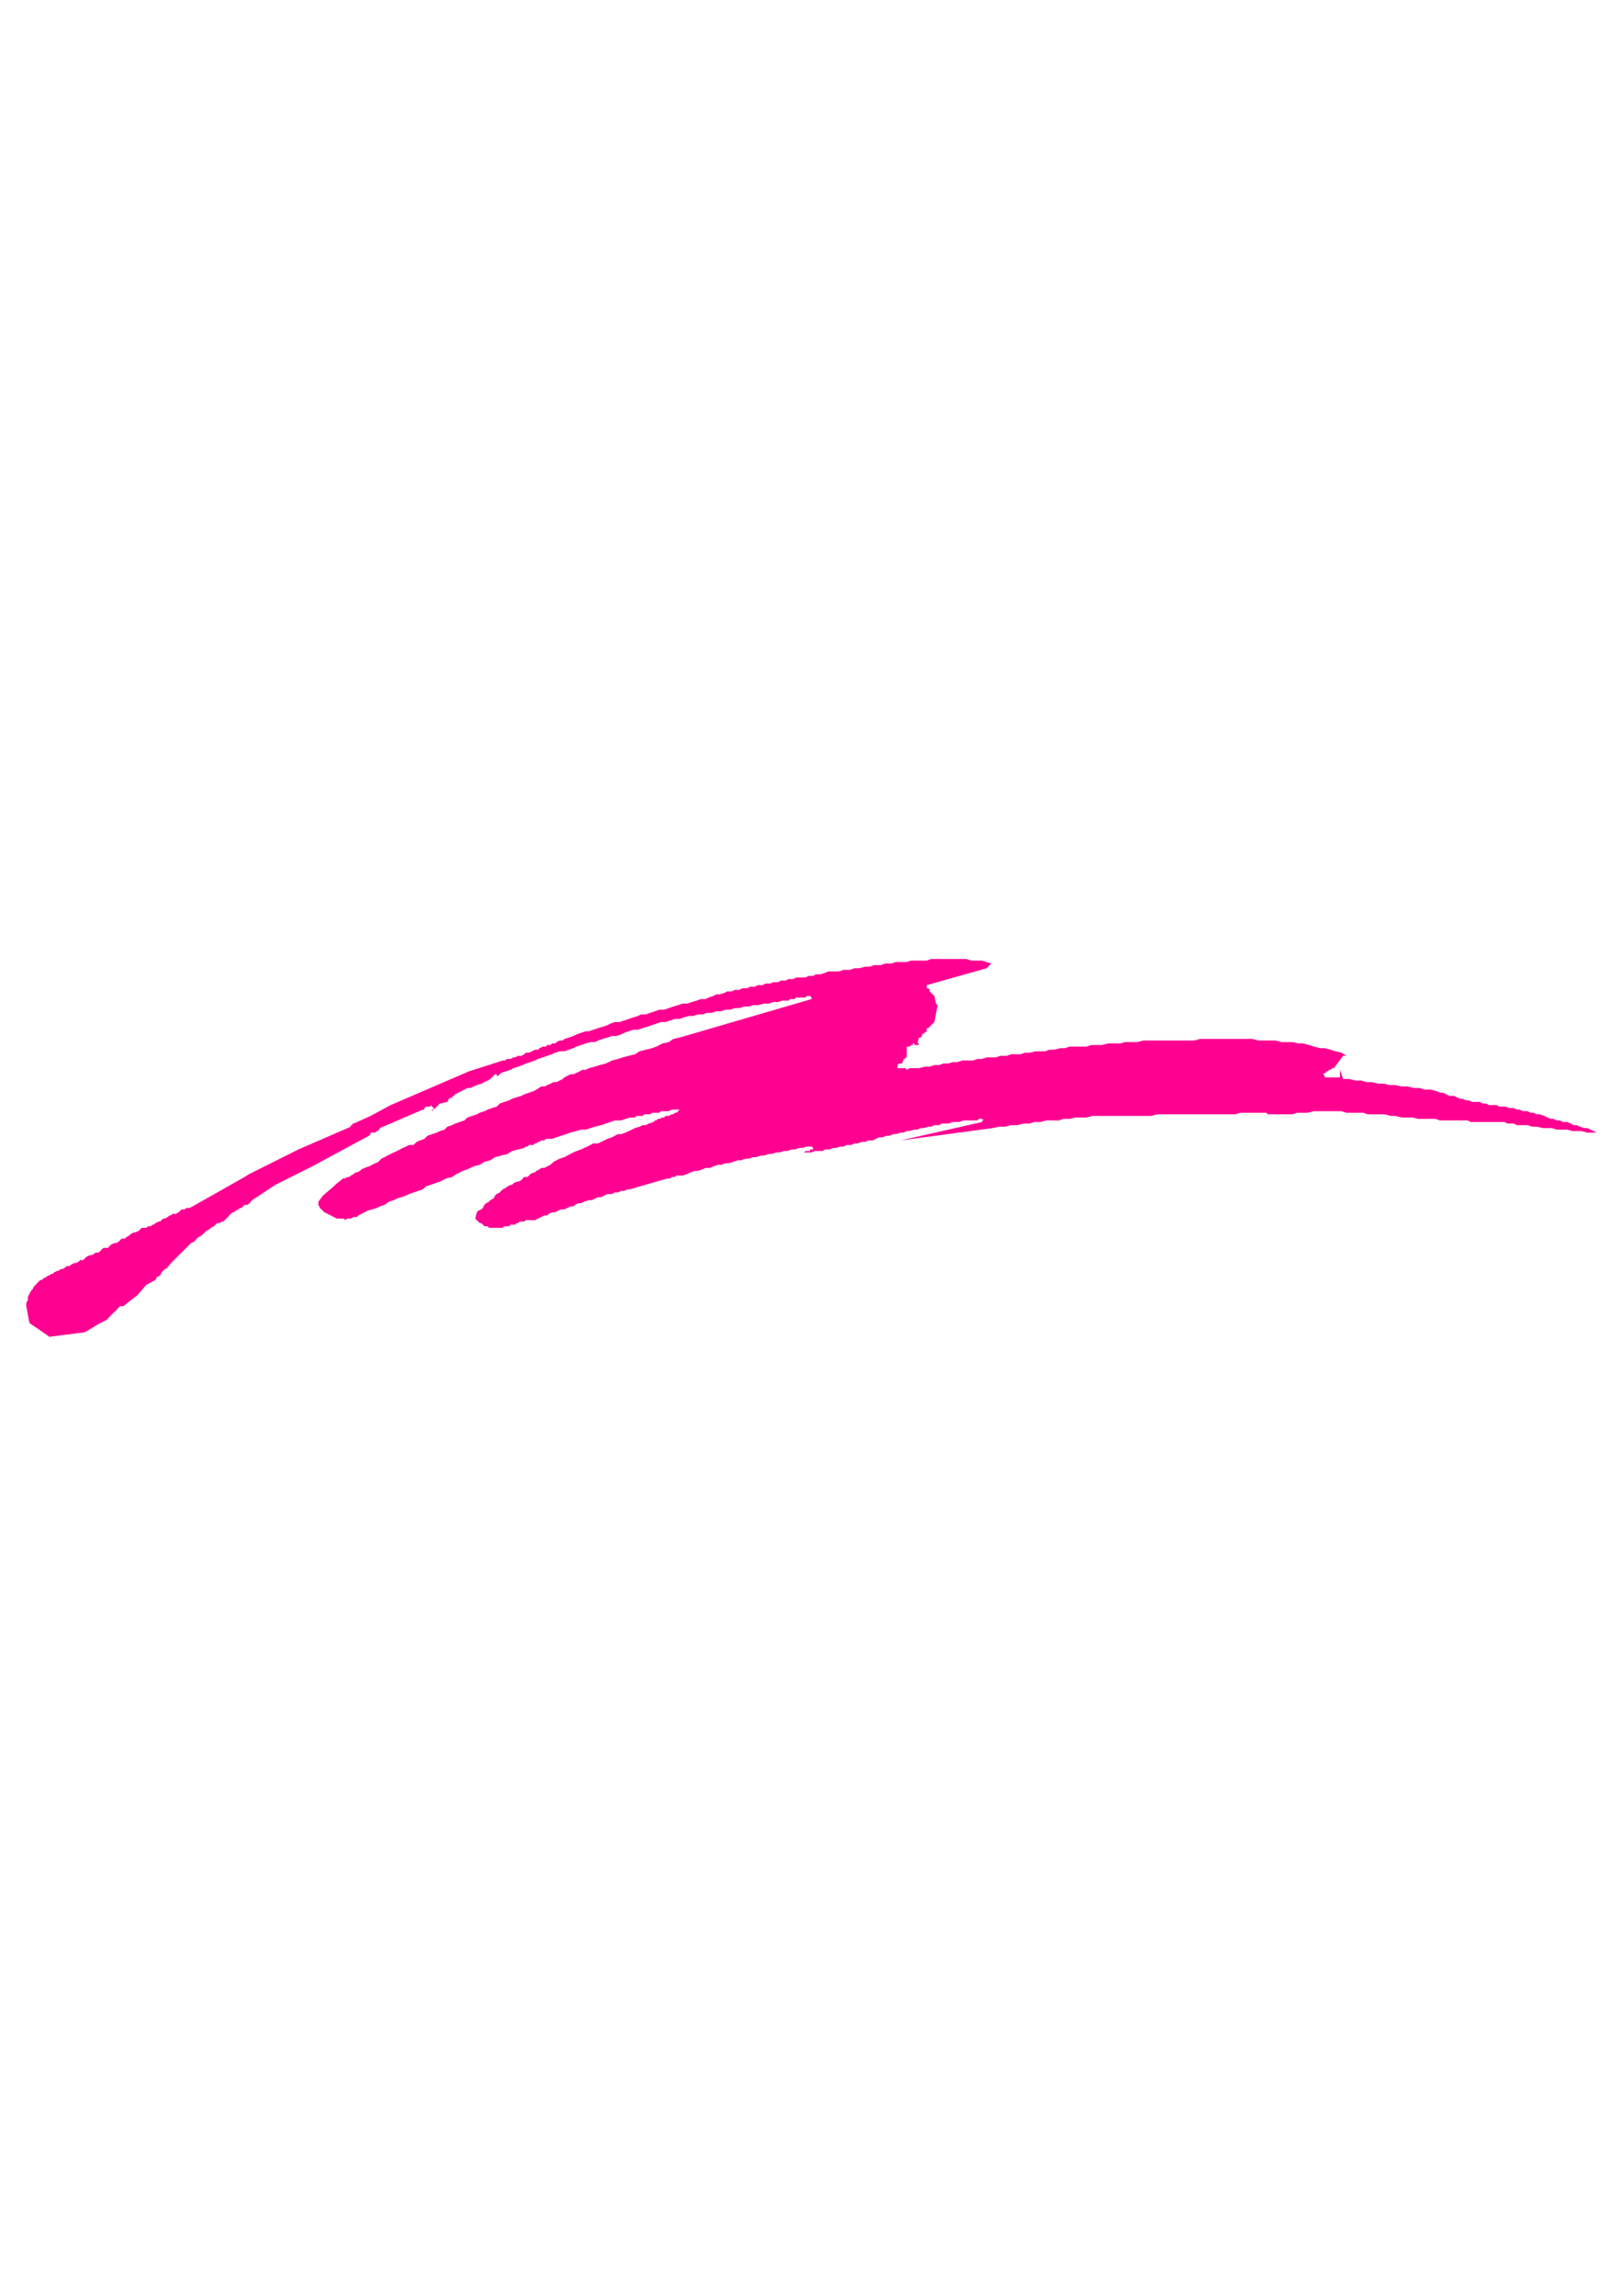 <?xml version="1.0" encoding="utf-8"?>
<!-- Created by UniConvertor 2.0rc4 (https://sk1project.net/) -->
<svg xmlns="http://www.w3.org/2000/svg" height="841.89pt" viewBox="0 0 595.276 841.89" width="595.276pt" version="1.1" xmlns:xlink="http://www.w3.org/1999/xlink" id="f30dea30-f60b-11ea-a6d5-dcc15c148e23">

<g>
	<path style="fill:#ff0091;" d="M 9.638,478.977 L 10.79,485.169 18.134,490.209 31.094,488.553 36.782,485.169 39.014,484.089 41.246,481.785 41.822,481.209 42.398,480.705 42.398,480.705 42.902,480.129 43.478,479.553 44.054,478.977 44.63,478.977 45.206,478.977 50.318,475.017 53.702,471.129 54.782,470.553 55.862,469.977 57.014,469.401 57.59,468.249 58.742,467.745 59.246,466.593 60.398,465.441 61.55,464.865 61.55,464.865 61.55,464.289 62.126,464.289 62.126,463.785 69.47,456.441 70.046,455.865 71.126,455.361 71.702,454.785 72.206,454.209 72.782,453.633 73.934,453.057 74.51,452.481 75.086,451.905 75.662,451.401 76.742,450.825 77.318,450.249 78.47,449.673 79.046,449.097 79.622,448.521 80.702,448.521 81.278,447.945 81.854,447.945 82.43,447.441 83.006,446.865 83.582,446.289 84.086,445.713 84.662,445.137 85.238,444.561 85.814,444.561 86.39,443.985 87.47,443.481 88.046,442.977 88.55,442.977 89.126,442.401 89.702,441.825 90.854,441.825 91.43,441.249 92.51,440.097 101.006,434.481 114.542,427.713 135.35,416.481 135.35,416.481 135.35,416.481 135.926,415.905 135.926,415.905 135.926,415.329 136.502,415.329 136.502,415.329 137.078,415.329 137.078,415.329 137.654,415.329 138.158,414.753 138.158,414.753 138.734,414.753 138.734,414.249 139.31,414.249 139.31,413.673 155.078,406.905 155.078,406.905 155.654,406.905 155.654,406.329 155.654,406.329 156.23,405.825 156.23,405.825 156.23,405.825 156.806,405.825 156.806,405.825 157.382,405.825 157.958,405.825 157.958,405.249 158.462,405.825 158.462,405.825 159.038,406.329 159.038,406.329 159.038,406.905 158.462,406.905 158.462,406.905 158.462,407.481 161.342,404.673 164.078,404.097 164.654,402.945 165.806,402.369 166.958,401.289 168.038,400.713 169.19,400.137 170.342,399.561 171.422,398.985 172.574,398.985 173.726,398.409 174.878,397.905 176.534,397.401 177.686,396.825 178.838,396.249 179.846,395.673 180.422,395.097 181.574,393.945 181.574,393.945 182.15,393.945 182.15,394.521 182.726,394.521 183.806,393.441 185.534,392.865 187.262,392.289 188.342,391.713 190.07,391.137 191.726,390.561 192.878,389.985 194.534,389.481 196.19,388.905 197.342,388.329 199.07,387.753 200.726,387.177 202.454,386.601 203.606,386.025 205.262,385.521 206.99,385.521 208.646,384.945 210.302,384.369 211.454,383.793 213.11,383.217 214.838,382.641 216.566,382.137 218.222,382.137 219.374,381.561 221.03,380.985 222.758,380.481 224.486,379.905 226.07,379.905 227.798,379.329 228.95,378.753 230.606,378.177 232.334,377.601 233.99,377.601 235.718,377.025 237.374,376.521 239.102,375.945 240.758,375.369 242.414,374.793 244.142,374.793 245.798,374.217 247.526,373.641 249.254,373.641 250.91,373.065 252.638,372.561 254.294,372.561 256.022,371.985 257.678,371.985 259.334,371.409 261.062,371.409 262.718,370.833 264.446,370.833 266.174,370.257 267.83,370.257 269.558,369.681 271.214,369.681 272.87,369.105 274.598,369.105 276.254,368.601 277.982,368.601 280.214,368.025 281.942,368.025 283.598,367.449 285.326,367.449 286.982,366.945 287.486,366.945 288.062,366.945 289.214,366.945 289.79,366.369 290.366,366.369 290.942,366.369 291.446,366.369 292.022,365.793 293.174,365.793 293.75,365.793 294.326,365.793 294.902,365.793 295.406,365.793 295.982,365.217 296.558,365.217 297.134,365.217 297.638,365.793 297.638,365.793 297.638,365.793 297.638,366.369 249.254,380.481 246.95,380.985 245.294,382.137 242.99,382.641 240.758,383.793 239.102,384.369 236.87,384.945 234.566,385.521 232.91,386.601 230.606,387.177 228.374,387.753 226.646,388.329 224.486,388.905 222.182,389.985 219.95,390.561 218.222,391.137 215.99,391.713 214.838,392.289 213.686,392.289 212.606,392.865 211.454,393.441 210.302,393.945 209.222,393.945 208.07,394.521 206.99,395.097 206.414,395.673 205.262,396.249 204.11,396.825 203.03,396.825 201.878,397.401 200.726,397.905 199.646,398.409 198.494,398.409 196.766,399.561 195.686,400.137 194.03,400.713 192.302,401.289 191.222,401.865 189.494,402.369 187.766,402.945 186.686,403.521 184.958,404.097 183.302,404.673 182.15,405.825 180.422,406.329 178.838,406.905 177.686,407.481 175.958,408.057 174.878,408.633 173.15,409.209 171.422,409.785 170.342,410.865 168.614,411.441 166.958,412.017 165.806,412.593 164.078,413.169 162.998,414.249 161.342,414.753 160.19,415.329 158.462,415.905 156.806,416.481 155.654,417.633 153.998,418.209 152.846,418.713 151.694,419.865 150.038,419.865 148.886,420.441 147.806,420.945 146.654,421.521 145.574,422.097 144.422,422.601 143.27,423.177 142.118,423.753 141.038,424.329 139.886,424.905 138.734,426.057 137.654,426.561 136.502,427.137 135.35,427.713 133.694,428.289 132.614,428.793 132.038,429.369 130.886,429.945 130.31,429.945 129.734,430.521 128.654,431.097 128.078,431.601 127.502,431.601 126.35,432.177 126.35,432.177 125.774,432.177 125.774,432.177 125.774,432.177 122.966,434.481 122.39,435.057 122.39,435.057 121.814,435.561 121.814,435.561 118.43,438.441 116.774,440.673 116.774,440.673 116.774,441.249 116.774,441.249 116.774,441.825 117.35,442.977 117.854,443.481 119.006,444.561 120.158,445.137 121.31,445.713 122.39,446.289 123.542,446.865 124.694,446.865 124.694,446.865 125.27,446.865 125.27,446.865 125.774,446.865 125.774,446.865 125.774,446.865 126.35,446.865 126.35,447.441 127.502,446.865 128.654,446.865 129.734,446.289 130.886,446.289 131.462,445.713 132.614,445.137 133.694,444.561 134.774,443.985 136.502,443.481 138.158,442.977 139.31,442.401 141.038,441.825 142.694,440.673 144.422,440.097 145.574,439.521 147.23,439.017 148.886,438.441 150.038,437.865 151.694,437.289 153.422,436.713 155.078,436.137 156.23,435.057 157.958,434.481 159.614,433.905 161.342,433.329 163.574,432.177 165.806,431.601 167.462,430.521 169.766,429.369 171.422,428.793 173.726,427.713 175.958,427.137 177.686,426.057 179.846,425.481 181.574,424.329 183.806,423.753 186.11,423.177 187.766,422.097 190.07,421.521 192.302,420.945 192.878,420.441 193.454,420.441 194.03,419.865 195.11,419.865 195.686,419.865 196.19,419.289 196.766,419.289 197.342,418.713 197.918,418.713 198.494,418.209 199.07,418.209 199.646,418.209 200.15,417.633 200.726,417.633 201.302,417.633 202.454,417.633 204.11,417.057 205.838,416.481 207.566,415.905 209.222,415.329 211.454,414.753 213.11,414.249 214.838,414.249 216.566,413.673 218.222,413.169 220.526,412.593 222.182,412.017 223.91,411.441 225.494,410.865 227.798,410.865 229.454,410.289 231.182,409.785 231.758,409.785 232.91,409.785 233.414,409.209 233.99,409.209 234.566,409.209 235.718,409.209 236.294,408.633 236.87,408.633 237.374,408.633 238.526,408.633 239.102,408.057 239.678,408.057 240.254,408.057 241.334,408.057 241.838,408.057 242.414,407.481 243.566,407.481 244.718,407.481 245.294,407.481 246.374,406.905 246.95,406.905 248.102,406.905 248.678,406.905 249.758,406.905 249.254,406.905 248.678,407.481 248.102,408.057 247.526,408.057 246.95,408.633 246.374,408.633 245.294,409.209 244.718,409.209 244.142,409.209 243.566,409.785 242.99,409.785 241.838,410.289 241.334,410.289 240.758,410.865 240.254,410.865 239.678,411.441 237.95,412.017 236.87,412.593 235.718,412.593 234.566,413.169 232.91,413.673 231.758,414.249 230.606,414.753 229.454,415.329 227.798,415.905 226.646,415.905 225.494,416.481 224.486,417.057 222.758,417.633 221.606,418.209 220.526,418.713 219.374,419.289 217.646,419.289 216.566,419.865 215.414,420.441 214.262,420.945 213.11,421.521 211.454,422.097 210.302,422.601 209.222,423.177 208.07,423.753 206.99,424.329 205.262,424.905 204.11,425.481 203.03,426.057 201.878,427.137 200.726,427.713 199.646,428.289 198.494,428.289 197.918,428.793 196.766,429.369 196.19,429.945 195.686,429.945 194.534,430.521 194.03,431.097 193.454,431.601 192.302,431.601 191.726,432.177 191.222,432.753 190.07,433.329 189.494,433.329 188.342,433.905 187.766,434.481 187.262,434.481 186.11,435.057 185.534,435.561 184.382,436.137 183.806,436.713 183.302,437.289 182.15,437.865 181.574,438.441 180.998,439.521 179.846,440.097 179.342,440.673 178.262,441.249 177.686,441.825 177.11,442.977 176.534,443.481 175.382,443.985 174.878,444.561 174.302,446.865 174.878,447.441 175.382,447.945 175.958,448.521 176.534,448.521 177.11,449.097 177.686,449.673 178.262,449.673 178.838,449.673 179.342,450.249 180.422,450.249 180.998,450.249 181.574,450.249 182.726,450.249 183.302,450.249 184.382,450.249 184.958,449.673 186.11,449.673 186.686,449.673 187.262,449.097 188.342,449.097 188.918,449.097 189.494,448.521 190.07,448.521 190.646,447.945 191.726,447.945 192.302,447.945 192.878,447.441 193.454,447.441 194.03,447.441 195.11,447.441 195.686,447.441 196.19,447.441 197.342,446.865 198.494,446.289 199.646,445.713 200.726,445.713 201.302,445.137 202.454,444.561 203.606,444.561 204.686,443.985 205.838,443.481 206.99,443.481 208.07,442.977 209.222,442.401 210.302,442.401 210.878,441.825 212.03,441.249 213.11,441.249 214.262,440.673 215.99,440.097 217.07,440.097 218.222,439.521 219.374,439.017 220.526,439.017 221.606,438.441 222.758,437.865 224.486,437.865 225.494,437.289 226.646,437.289 227.798,436.713 228.95,436.713 230.03,436.137 231.182,436.137 232.91,435.561 244.718,432.177 245.294,432.177 245.798,432.177 246.374,431.601 247.526,431.601 248.102,431.097 248.678,431.097 249.758,431.097 250.334,431.097 252.062,430.521 253.214,429.945 254.87,429.369 256.022,429.369 257.678,428.793 258.758,428.289 260.486,428.289 261.638,427.713 263.294,427.137 264.446,427.137 266.174,426.561 267.254,426.561 268.982,426.057 270.638,425.481 271.718,425.481 273.446,424.905 274.598,424.905 276.254,424.329 277.406,424.329 279.062,423.753 280.214,423.753 281.942,423.177 283.022,423.177 284.75,422.601 285.902,422.601 287.486,422.097 288.638,422.097 290.366,421.521 291.446,421.521 293.174,420.945 294.326,420.945 295.982,420.441 295.982,420.441 296.558,420.441 297.134,420.441 297.134,420.441 297.638,420.441 297.638,420.441 297.638,420.441 298.214,420.945 298.214,421.521 297.638,421.521 297.134,421.521 297.134,422.097 296.558,422.097 295.982,422.097 295.406,422.097 294.902,422.601 296.558,422.601 297.638,422.601 298.79,422.097 300.446,422.097 301.598,422.097 302.678,421.521 304.334,421.521 305.486,420.945 306.638,420.945 308.294,420.441 309.446,420.441 310.598,419.865 312.254,419.865 313.406,419.289 314.558,419.289 316.214,418.713 317.366,418.713 318.446,418.209 320.174,418.209 321.254,417.633 322.406,417.057 323.558,417.057 325.214,416.481 326.366,416.481 327.518,415.905 328.598,415.905 330.326,415.329 331.478,415.329 332.558,414.753 333.638,414.753 335.366,414.249 336.518,414.249 337.598,413.673 338.75,413.673 340.478,413.169 341.558,413.169 342.71,412.593 344.438,412.593 345.518,412.017 346.67,412.017 347.822,412.017 349.478,411.441 350.558,411.441 351.71,411.441 353.438,410.865 354.518,410.865 355.67,410.865 357.398,410.865 357.902,410.865 357.902,410.865 358.478,410.865 359.054,410.289 359.63,410.289 359.63,410.289 360.206,410.289 360.782,410.865 360.782,410.865 360.206,410.865 360.206,411.441 360.206,411.441 330.326,418.209 364.094,413.673 366.326,413.169 368.63,413.169 370.862,412.593 373.166,412.593 375.398,412.017 377.702,412.017 379.286,411.441 381.59,411.441 383.822,410.865 386.126,410.865 388.358,410.865 390.086,410.289 392.318,410.289 394.55,409.785 396.782,409.785 398.51,409.785 400.742,409.209 402.47,409.209 404.702,409.209 406.43,409.209 408.662,409.209 410.318,409.209 412.55,409.209 414.278,409.209 416.51,409.209 418.238,409.209 420.47,409.209 422.198,409.209 424.43,408.633 426.086,408.633 427.814,408.633 430.046,408.633 431.774,408.633 434.006,408.633 435.734,408.633 437.966,408.633 439.694,408.633 441.278,408.633 443.582,408.633 445.238,408.633 447.542,408.633 449.198,408.633 450.926,408.633 453.158,408.633 454.886,408.057 457.118,408.057 458.774,408.057 461.078,408.057 461.582,408.057 462.734,408.057 463.31,408.057 464.462,408.057 465.038,408.633 465.542,408.633 466.694,408.633 467.27,408.633 468.422,408.633 468.998,408.633 470.078,408.633 470.654,408.633 471.23,408.633 472.31,408.633 472.886,408.633 473.966,408.633 475.694,408.057 477.926,408.057 479.654,408.057 481.886,407.481 483.614,407.481 485.846,407.481 487.502,407.481 489.806,407.481 492.038,407.481 493.766,408.057 495.998,408.057 497.726,408.057 499.958,408.057 501.686,408.633 503.846,408.633 506.15,408.633 507.806,408.633 510.11,409.209 511.766,409.209 514.07,409.785 516.302,409.785 517.958,409.785 520.19,410.289 521.918,410.289 524.15,410.289 526.454,410.289 528.11,410.865 530.414,410.865 532.07,410.865 534.302,410.865 536.534,410.865 538.262,410.865 539.414,411.441 540.494,411.441 541.646,411.441 542.798,411.441 543.878,411.441 545.03,411.441 546.182,411.441 547.334,411.441 548.414,411.441 549.494,411.441 550.646,411.441 551.798,411.441 552.878,412.017 554.03,412.017 555.182,412.017 556.334,412.593 557.99,412.593 560.294,412.593 561.95,413.169 563.678,413.169 565.838,413.673 567.566,413.673 569.222,413.673 570.95,414.249 573.182,414.249 574.91,414.249 576.638,414.753 578.294,414.753 579.95,414.753 582.182,415.329 583.91,415.329 585.638,415.329 584.486,414.753 583.334,414.249 582.182,413.673 581.102,413.673 579.446,413.169 578.294,412.593 577.142,412.593 576.062,412.017 574.91,411.441 573.182,411.441 572.102,410.865 570.95,410.865 569.798,410.289 568.718,410.289 567.566,409.785 566.414,409.209 564.758,408.633 563.678,408.633 562.526,408.057 561.374,408.057 560.294,407.481 558.566,407.481 557.414,406.905 556.334,406.905 555.182,406.329 553.454,406.329 552.374,405.825 551.222,405.825 550.07,405.825 548.918,405.249 547.334,405.249 546.182,405.249 545.03,404.673 543.878,404.673 542.798,404.097 541.646,404.097 539.99,404.097 538.838,403.521 537.686,403.521 536.534,402.945 535.454,402.945 534.302,402.369 533.222,401.865 531.494,401.865 530.414,401.289 529.262,400.713 528.11,400.713 527.03,400.137 524.726,399.561 522.494,399.561 520.766,398.985 518.534,398.985 516.302,398.409 514.07,398.409 511.766,397.905 509.534,397.905 507.806,397.401 505.574,397.401 503.27,396.825 501.11,396.825 499.382,396.249 497.15,396.249 494.846,395.673 492.614,395.673 491.462,392.289 491.462,392.865 491.462,392.865 491.462,393.441 491.462,393.945 491.462,393.945 491.462,394.521 491.462,395.097 491.462,395.097 486.422,395.097 485.846,395.097 485.846,394.521 485.846,394.521 485.342,393.945 485.846,393.441 486.422,393.441 486.422,392.865 486.998,392.865 487.502,392.289 488.078,392.289 488.654,391.713 489.23,391.713 492.614,387.177 492.614,387.177 493.19,387.177 493.766,387.177 493.766,387.177 492.038,386.025 489.806,385.521 488.078,384.945 485.846,384.369 484.19,384.369 481.886,383.793 480.23,383.217 477.926,382.641 476.27,382.641 473.966,382.137 471.734,382.137 470.078,382.137 467.846,381.561 465.542,381.561 463.31,381.561 461.582,381.561 459.35,380.985 457.118,380.985 454.886,380.985 453.158,380.985 450.926,380.985 448.694,380.985 446.39,380.985 444.734,380.985 442.43,380.985 440.198,380.985 437.966,381.561 436.238,381.561 434.006,381.561 431.774,381.561 429.47,381.561 427.814,381.561 425.51,381.561 423.35,381.561 421.046,381.561 419.39,381.561 417.086,382.137 414.854,382.137 412.55,382.137 410.894,382.641 408.662,382.641 406.43,382.641 404.126,383.217 402.47,383.217 400.166,383.217 398.51,383.793 396.206,383.793 394.046,383.793 392.318,383.793 390.59,384.369 388.934,384.369 386.63,384.945 384.974,384.945 383.246,385.521 381.59,385.521 379.862,385.521 377.702,386.025 375.974,386.025 374.246,386.601 372.59,386.601 370.862,386.601 369.206,387.177 366.902,387.177 365.246,387.753 363.59,387.753 361.862,387.753 360.206,388.329 358.478,388.329 356.822,388.905 354.518,388.905 352.862,388.905 351.134,389.481 349.478,389.481 347.822,389.985 346.094,389.985 344.438,390.561 342.71,390.561 340.982,391.137 339.326,391.137 337.022,391.713 336.518,391.713 335.366,391.713 334.214,391.713 333.638,391.713 332.558,392.289 332.054,391.713 330.902,391.713 330.326,391.713 329.75,391.713 329.75,391.713 329.174,391.713 329.174,391.137 329.174,391.137 329.174,391.137 329.174,391.137 329.174,390.561 329.174,390.561 329.75,389.985 330.326,389.985 330.902,389.985 331.478,388.329 332.054,388.329 332.054,387.753 332.558,387.753 332.558,387.177 332.558,387.177 332.558,386.601 332.558,386.025 332.558,386.025 332.558,385.521 332.558,385.521 332.558,384.945 332.558,384.369 332.558,384.369 332.558,383.793 333.062,383.793 333.638,383.793 333.638,383.793 334.214,383.217 334.214,383.217 334.79,383.217 334.79,382.641 335.366,382.641 335.366,383.217 335.942,383.217 336.518,383.217 336.518,383.217 337.022,383.217 337.598,383.793 337.022,383.217 337.022,383.217 337.022,382.641 336.518,382.641 337.022,380.481 337.022,380.481 337.022,380.481 337.598,380.481 337.598,380.481 337.598,380.481 338.174,379.905 338.174,379.905 338.174,379.329 339.902,378.177 339.902,377.601 339.902,377.601 339.902,377.601 339.902,377.025 340.478,377.025 340.478,377.025 340.982,376.521 340.982,376.521 342.71,374.793 343.862,368.601 343.862,368.601 343.286,368.025 343.286,368.025 343.286,368.025 342.71,365.217 342.134,364.641 342.134,364.641 341.558,364.137 340.982,363.561 340.982,362.985 340.478,362.409 339.902,362.409 339.902,361.257 361.862,355.065 363.59,353.337 361.862,352.761 360.206,352.257 358.478,352.257 356.246,352.257 354.518,351.681 352.862,351.681 351.134,351.681 348.902,351.681 347.246,351.681 345.518,351.681 343.862,351.681 341.558,351.681 339.902,352.257 338.174,352.257 335.942,352.257 334.214,352.257 332.558,352.761 330.326,352.761 328.598,352.761 326.942,353.337 324.638,353.337 322.982,353.913 320.678,353.913 319.022,354.489 317.366,354.489 315.134,355.065 313.406,355.065 311.75,355.641 309.446,355.641 307.79,356.217 306.062,356.217 303.83,356.217 302.678,356.721 301.022,357.297 299.294,357.297 298.214,357.873 296.558,357.873 295.406,358.449 293.75,358.449 292.022,358.449 290.942,359.025 289.214,359.025 288.062,359.601 286.478,359.601 285.326,360.177 283.598,360.177 282.518,360.681 280.79,360.681 279.638,361.257 277.982,361.257 276.83,361.833 275.102,361.833 274.022,362.409 272.294,362.409 271.214,362.985 269.558,362.985 268.406,363.561 266.678,363.561 265.598,364.137 263.87,364.641 262.718,364.641 261.638,365.217 259.91,365.793 258.758,366.369 257.102,366.369 255.446,366.945 253.718,367.449 252.062,368.025 250.334,368.025 248.678,368.601 246.95,369.105 245.294,369.681 243.566,370.257 241.838,370.257 240.254,370.833 238.526,371.409 236.87,371.985 235.142,371.985 233.99,372.561 232.334,373.065 230.606,373.641 228.95,374.217 227.222,374.793 225.494,374.793 223.91,375.369 222.758,375.945 221.03,376.521 219.374,377.025 217.646,377.601 215.99,378.177 214.838,378.177 213.11,378.753 211.454,379.329 210.302,379.905 208.646,380.481 206.99,380.985 206.414,381.561 205.262,381.561 204.11,382.137 203.606,382.641 202.454,382.641 201.878,383.217 200.726,383.217 200.15,383.793 199.07,383.793 197.918,384.369 197.342,384.945 196.19,384.945 195.11,385.521 194.03,386.025 192.878,386.025 192.302,386.601 191.222,387.177 190.07,387.177 188.918,387.753 188.342,387.753 187.262,388.329 186.11,388.329 184.958,388.905 184.382,388.905 171.998,392.865 143.27,405.249 135.926,409.209 129.734,412.017 129.23,412.017 129.23,412.593 128.654,412.593 128.654,413.169 109.43,421.521 91.43,430.521 89.702,431.601 70.622,442.401 69.47,442.977 68.318,442.977 67.742,443.481 66.662,443.481 66.086,443.985 65.51,444.561 64.358,445.137 63.206,445.137 62.702,445.713 62.126,445.713 61.55,446.289 60.398,446.865 59.822,446.865 59.246,447.441 58.742,447.945 58.166,447.945 57.014,448.521 56.438,449.097 55.862,449.097 55.358,449.673 54.278,449.673 53.702,450.249 53.126,450.249 51.974,450.249 51.398,450.825 50.822,451.401 49.742,451.905 49.166,451.905 48.014,452.481 47.438,453.057 46.358,453.633 45.782,454.209 44.63,454.209 44.054,454.785 43.478,455.361 42.398,455.865 41.822,455.865 40.67,456.441 40.166,457.017 39.59,457.593 39.014,457.593 38.438,457.593 37.934,457.593 37.934,457.593 37.358,458.169 37.358,458.169 36.782,458.745 36.782,458.745 36.206,459.321 35.054,459.321 34.478,459.825 33.398,460.329 32.822,460.329 31.67,460.905 31.094,461.481 30.518,462.057 29.438,462.057 28.862,462.633 27.71,463.209 27.134,463.209 26.054,463.785 25.478,464.289 24.398,464.289 23.822,464.865 22.67,465.441 22.094,465.441 21.518,466.017 21.014,466.017 19.862,466.593 19.286,467.169 18.71,467.169 18.134,467.745 17.558,467.745 17.054,468.249 15.902,468.825 15.326,469.401 14.75,469.401 14.174,469.977 13.598,470.553 13.094,471.129 12.518,471.705 11.942,472.785 11.366,473.361 10.79,474.513 10.214,475.593 10.214,476.745 9.638,477.825 9.638,478.977 Z M 249.758,414.249 L 300.446,399.561 299.87,399.561 298.79,399.561 297.638,399.561 297.134,399.561 295.982,399.561 294.902,400.137 294.326,400.137 293.174,400.137 292.022,400.713 291.446,400.713 290.366,400.713 289.79,401.289 288.638,401.289 287.486,401.289 286.982,401.865 285.902,401.865 284.75,402.369 283.598,402.945 281.942,402.945 280.79,403.521 279.638,404.097 278.558,404.097 276.83,404.673 275.678,404.673 274.598,405.249 273.446,405.249 271.718,405.249 270.638,405.825 269.558,406.329 268.406,406.329 267.254,406.905 266.174,407.481 252.062,412.593 251.486,412.593 251.486,413.169 250.91,413.169 250.91,413.673 250.334,413.673 250.334,413.673 249.758,414.249 249.254,414.249 249.758,414.249 249.758,414.249 249.758,414.249 249.758,414.249 Z" />
</g>
<g>
</g>
<g>
</g>
<g>
</g>
</svg>